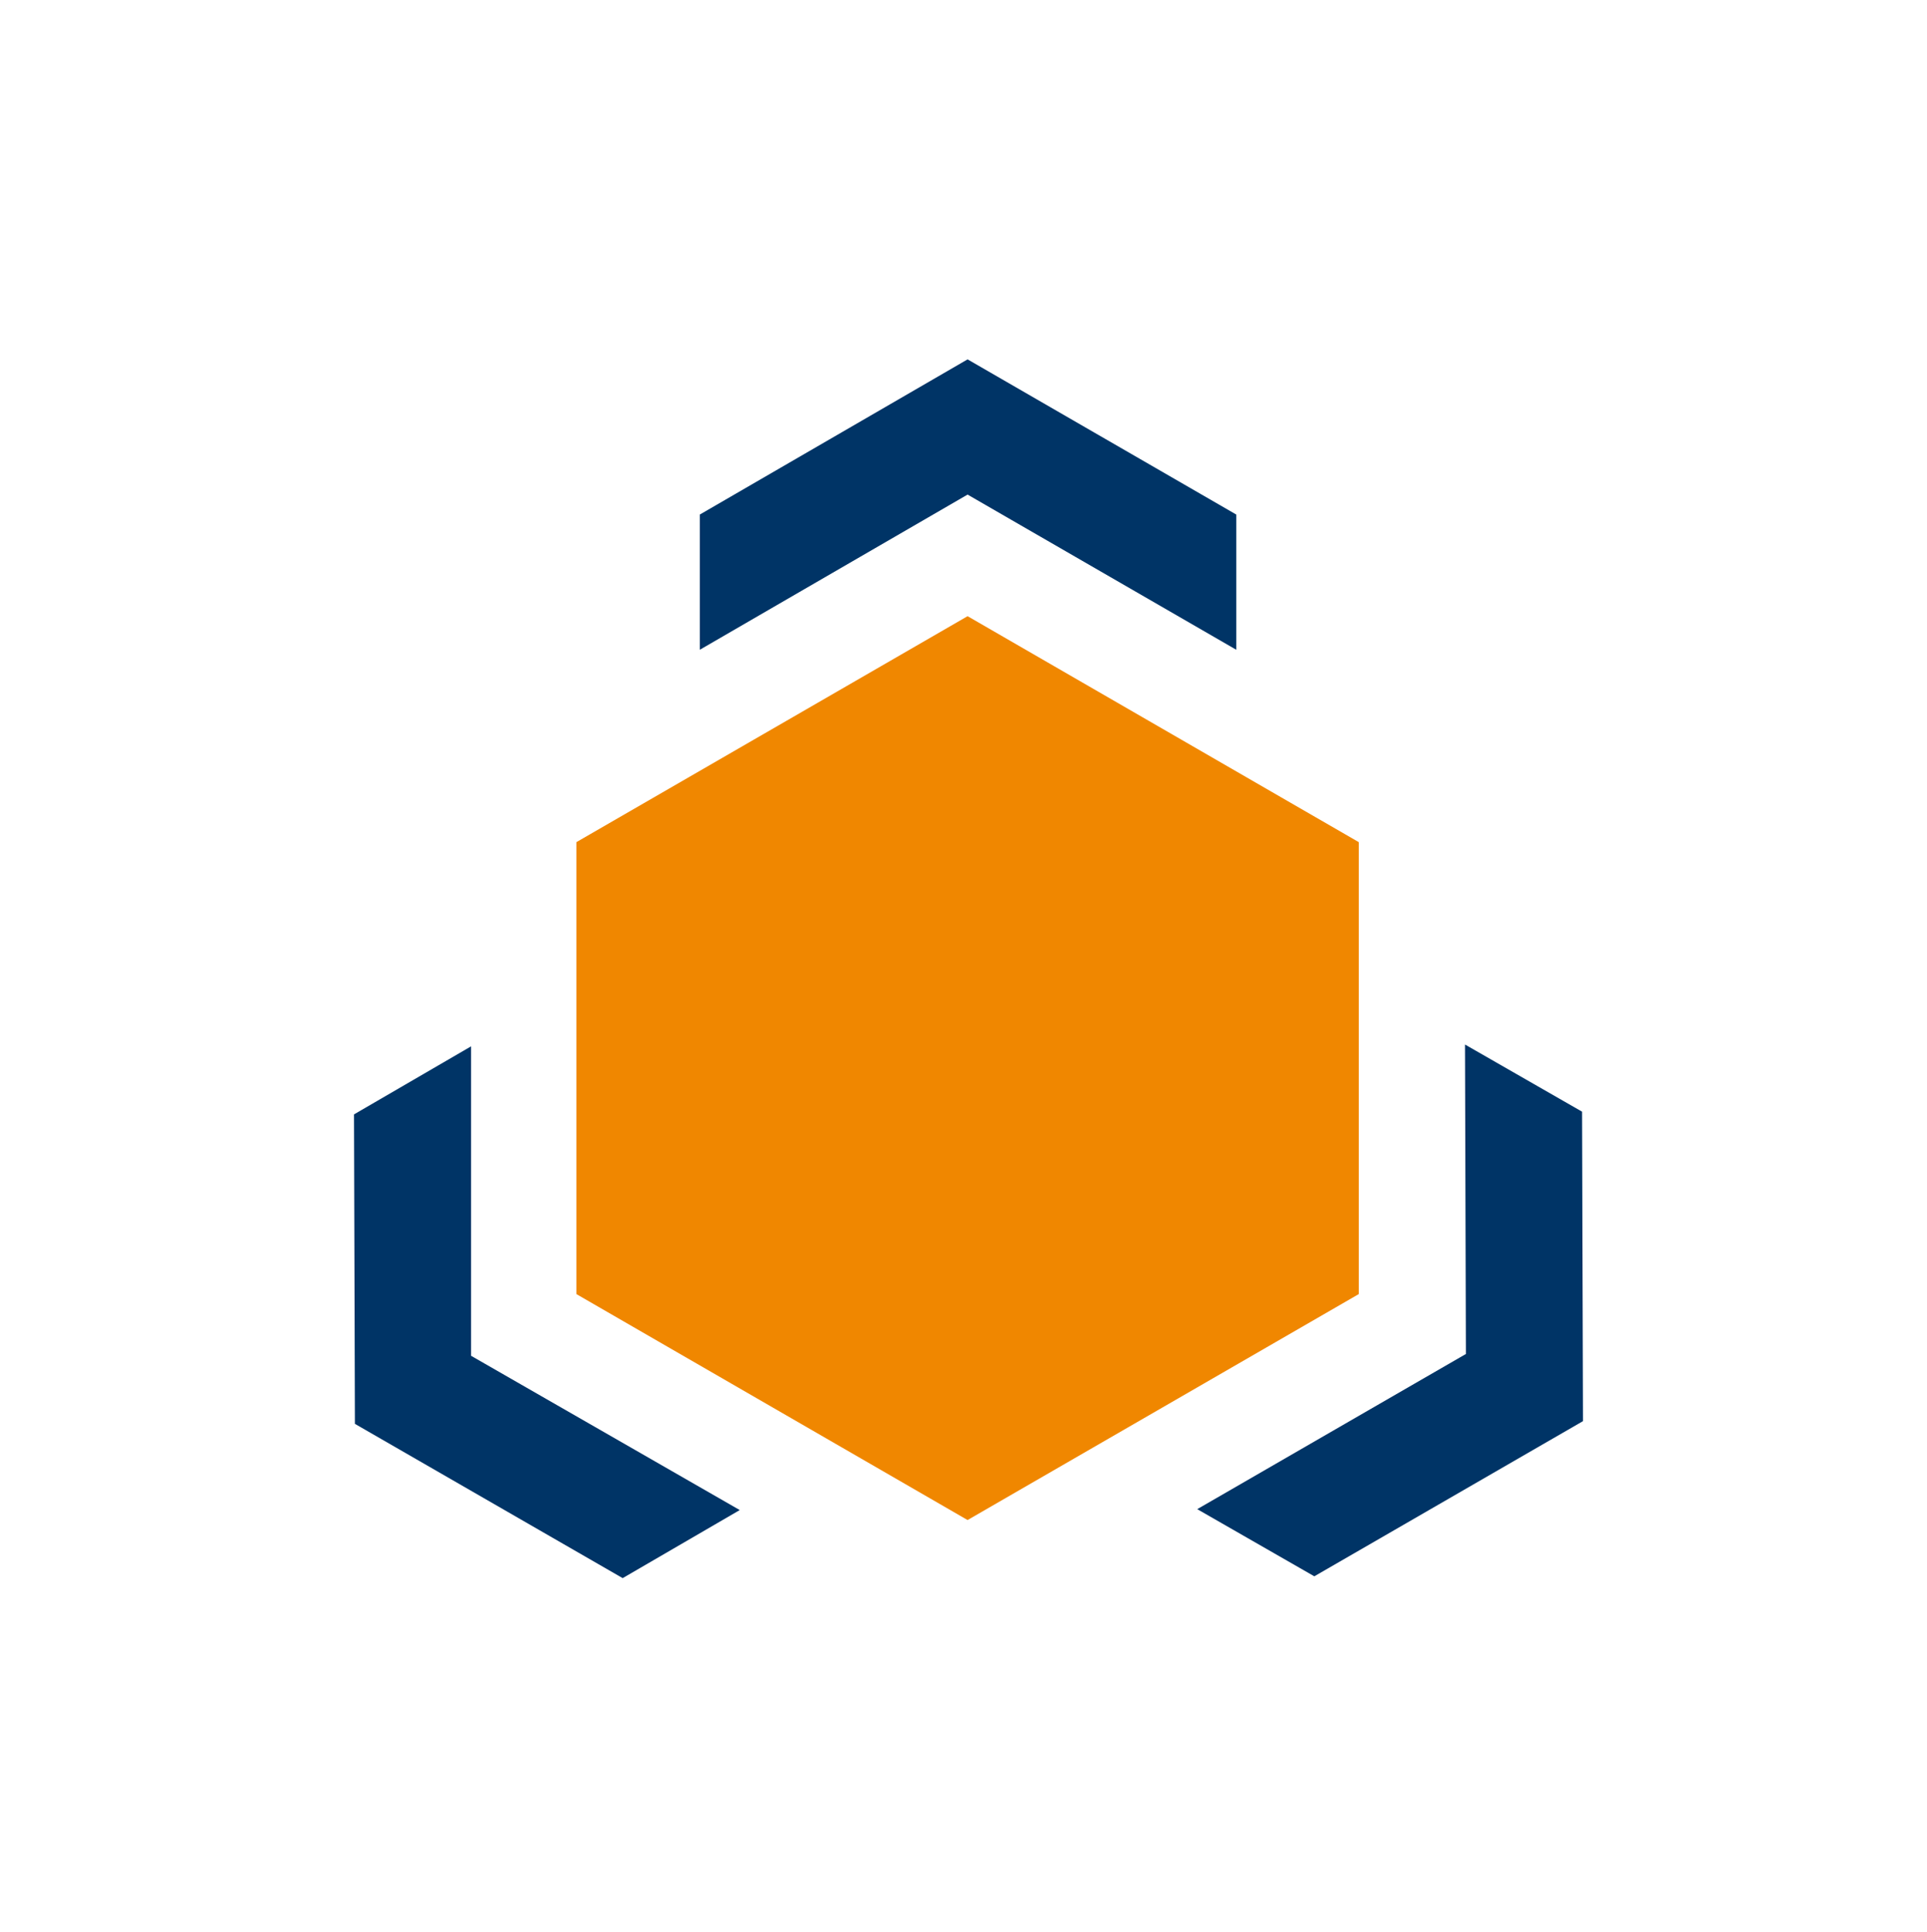 <?xml version="1.0" encoding="utf-8"?>
<!-- Generator: Adobe Illustrator 22.0.1, SVG Export Plug-In . SVG Version: 6.00 Build 0)  -->
<svg version="1.1" id="Ebene_1" xmlns="http://www.w3.org/2000/svg" xmlns:xlink="http://www.w3.org/1999/xlink" x="0px" y="0px"
	 viewBox="0 0 212.3 212.9" style="enable-background:new 0 0 212.3 212.9;" xml:space="preserve">
<style type="text/css">
	.st0{fill:#F08700;}
	.st1{fill:#003466;}
</style>
<g>
	<polygon class="st0" points="149.7,142.6 149.7,92.8 106.6,67.9 63.5,92.8 63.5,142.6 106.6,167.5 	"/>
	<g>
		<polygon class="st1" points="136.2,56.7 106.6,39.6 77.1,56.7 77.1,71.6 106.6,54.5 136.2,71.6 		"/>
		<polygon class="st1" points="174.3,122.5 161.4,115.1 161.5,149.2 131.9,166.3 144.8,173.7 174.4,156.6 		"/>
		<polygon class="st1" points="51.9,115.3 39,122.8 39.1,156.9 68.6,173.9 81.5,166.4 51.9,149.4 		"/>
	</g>
</g>
</svg>
